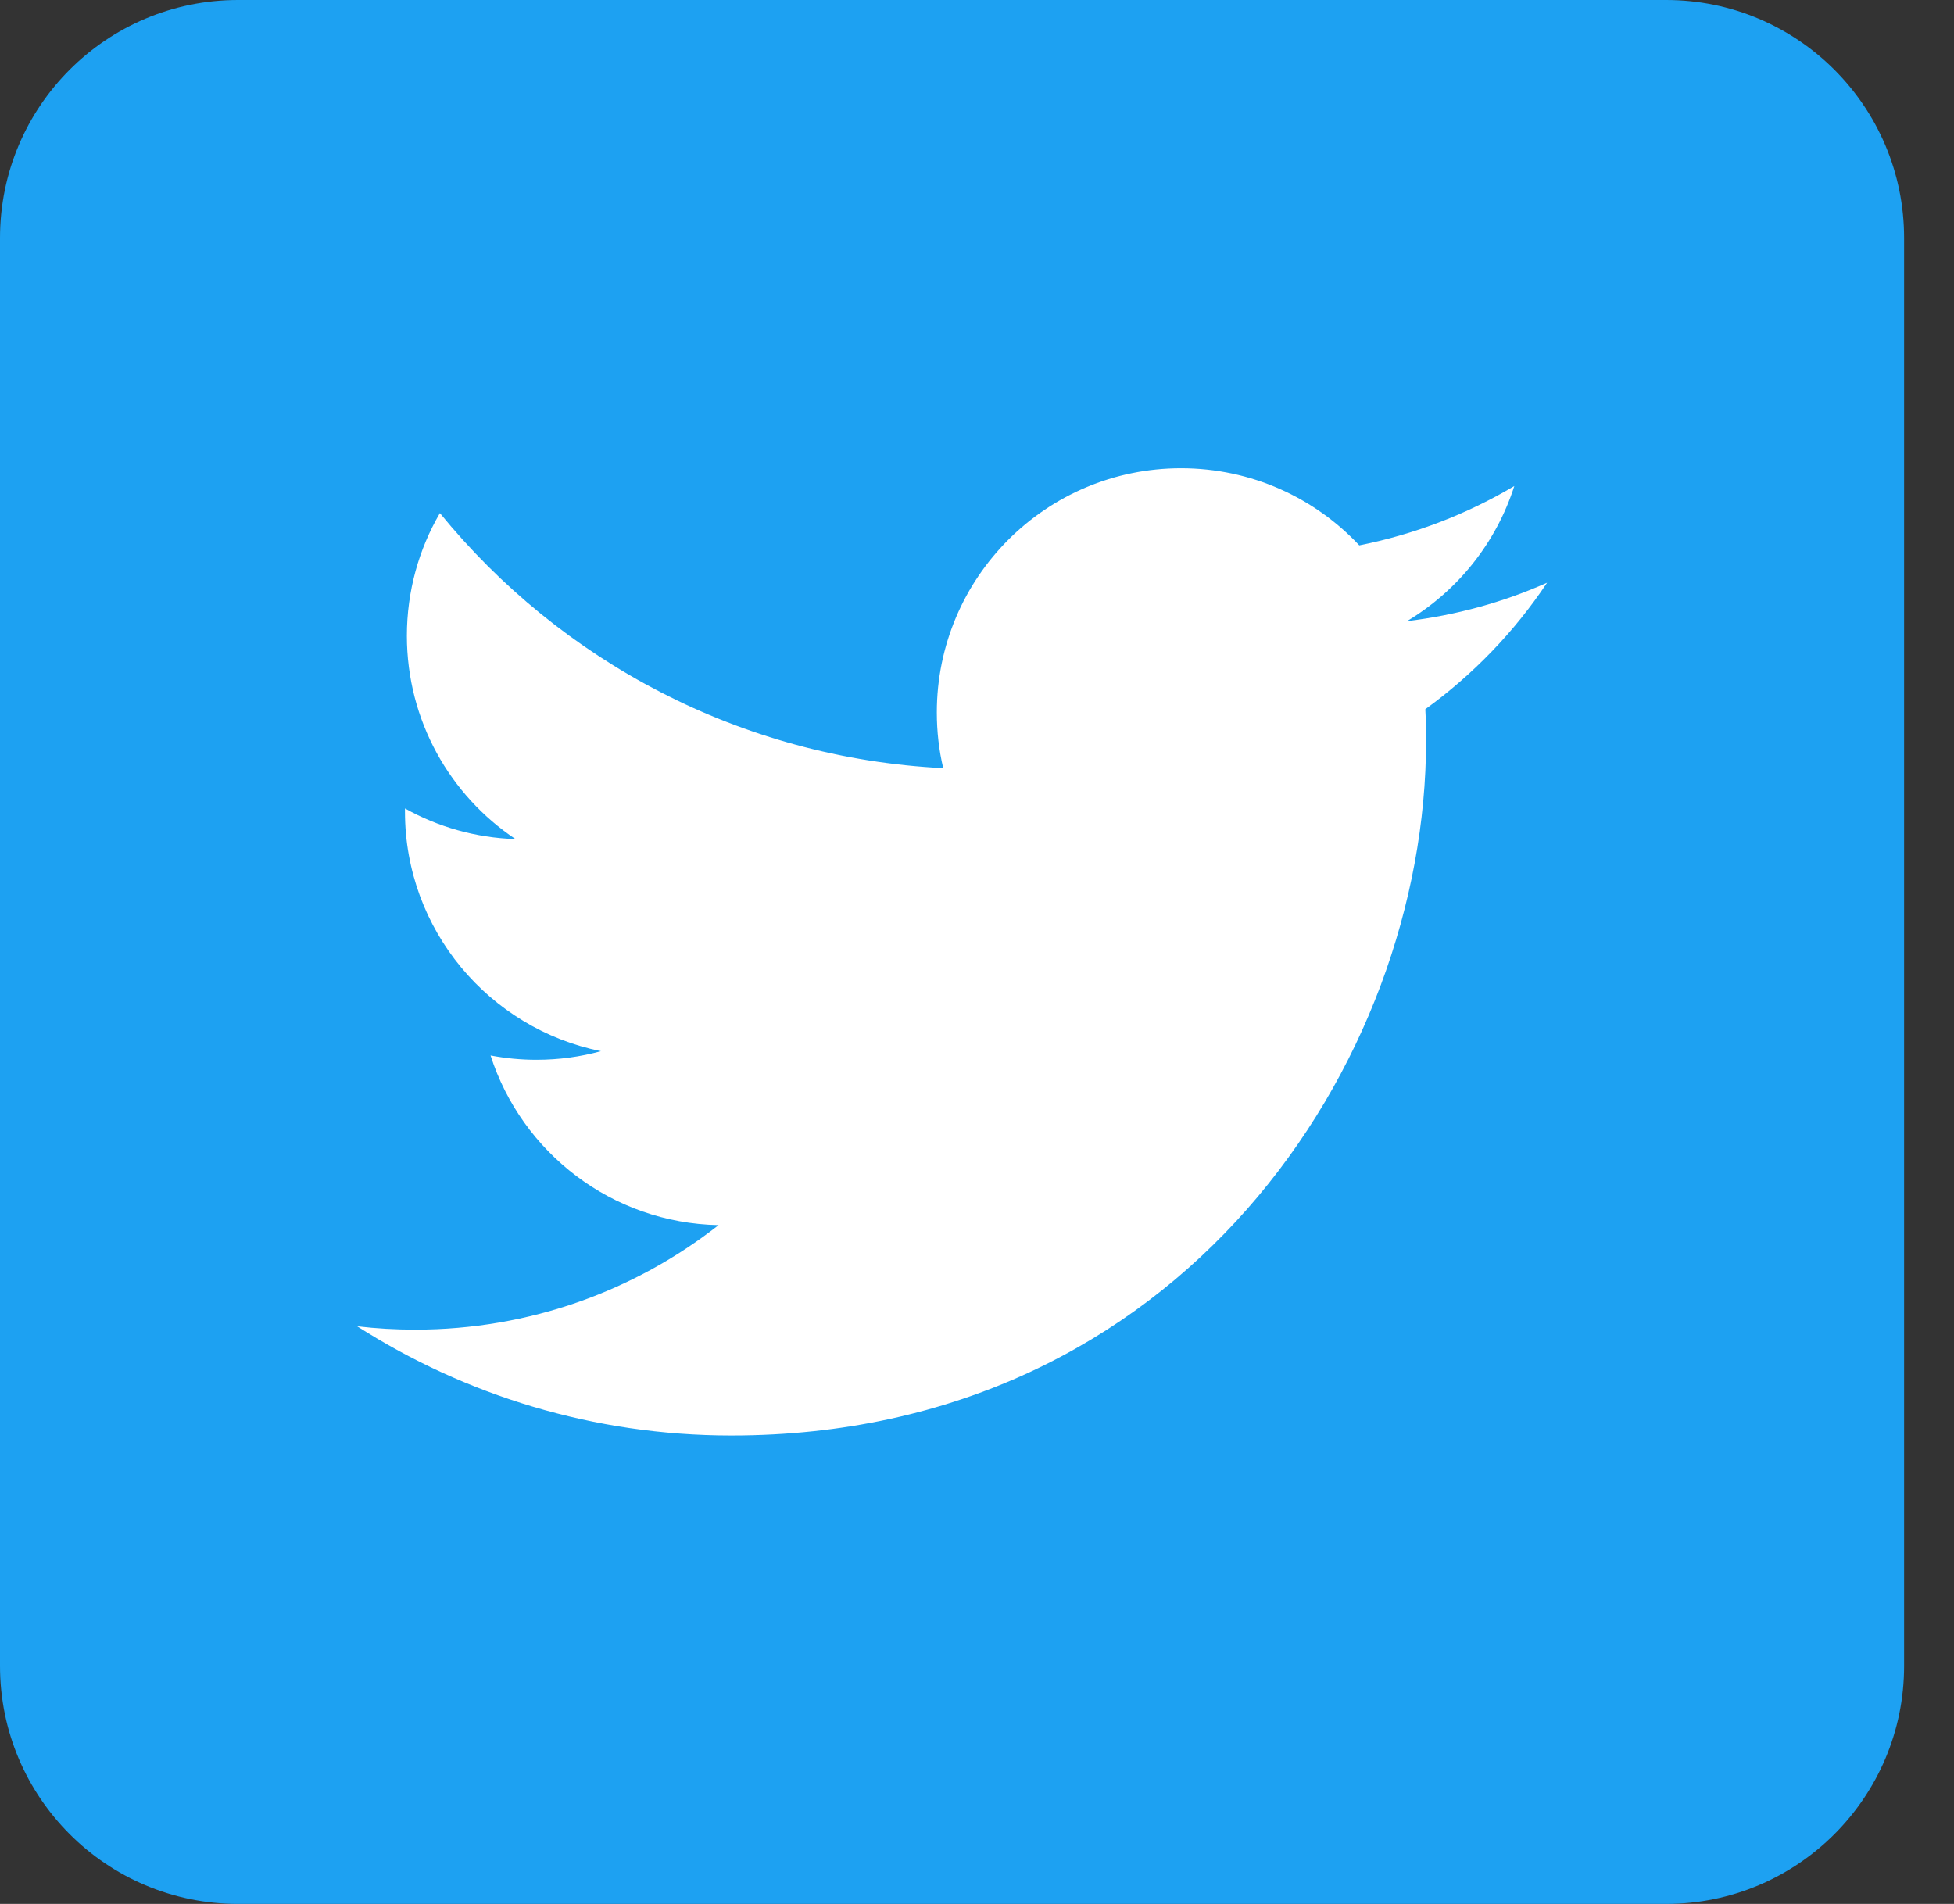 <svg width="39" height="38" viewBox="0 0 39 38" fill="none" xmlns="http://www.w3.org/2000/svg">
<rect x="0" y="0" width="39" height="38" fill="#333333" stroke="none"/>
<path d="M33.254 38H4.75C2.128 38 0 35.872 0 33.251V4.75C0 2.124 2.128 0 4.75 0H33.254C35.876 0 38.004 2.128 38.004 4.75V33.251C38.004 35.872 35.876 38 33.254 38Z" fill="#1DA1F2"/>
<path d="M14.597 28.651C23.56 28.651 28.463 21.223 28.463 14.784C28.463 14.574 28.46 14.365 28.448 14.155C29.4 13.466 30.228 12.608 30.879 11.63C30.007 12.02 29.066 12.278 28.081 12.398C29.089 11.795 29.86 10.84 30.224 9.701C29.284 10.259 28.239 10.664 27.13 10.885C26.242 9.937 24.976 9.345 23.572 9.345C20.878 9.345 18.698 11.529 18.698 14.219C18.698 14.601 18.74 14.972 18.826 15.331C14.777 15.129 11.184 13.188 8.78 10.241C8.36 10.96 8.121 11.799 8.121 12.69C8.121 14.38 8.982 15.874 10.289 16.747C9.491 16.721 8.739 16.503 8.083 16.136C8.083 16.159 8.083 16.178 8.083 16.2C8.083 18.56 9.765 20.53 11.994 20.98C11.585 21.092 11.155 21.152 10.709 21.152C10.394 21.152 10.091 21.122 9.791 21.066C10.413 23.002 12.211 24.411 14.342 24.452C12.675 25.759 10.574 26.538 8.289 26.538C7.896 26.538 7.506 26.516 7.128 26.471C9.282 27.845 11.844 28.651 14.597 28.651Z" fill="white"/>
</svg>
